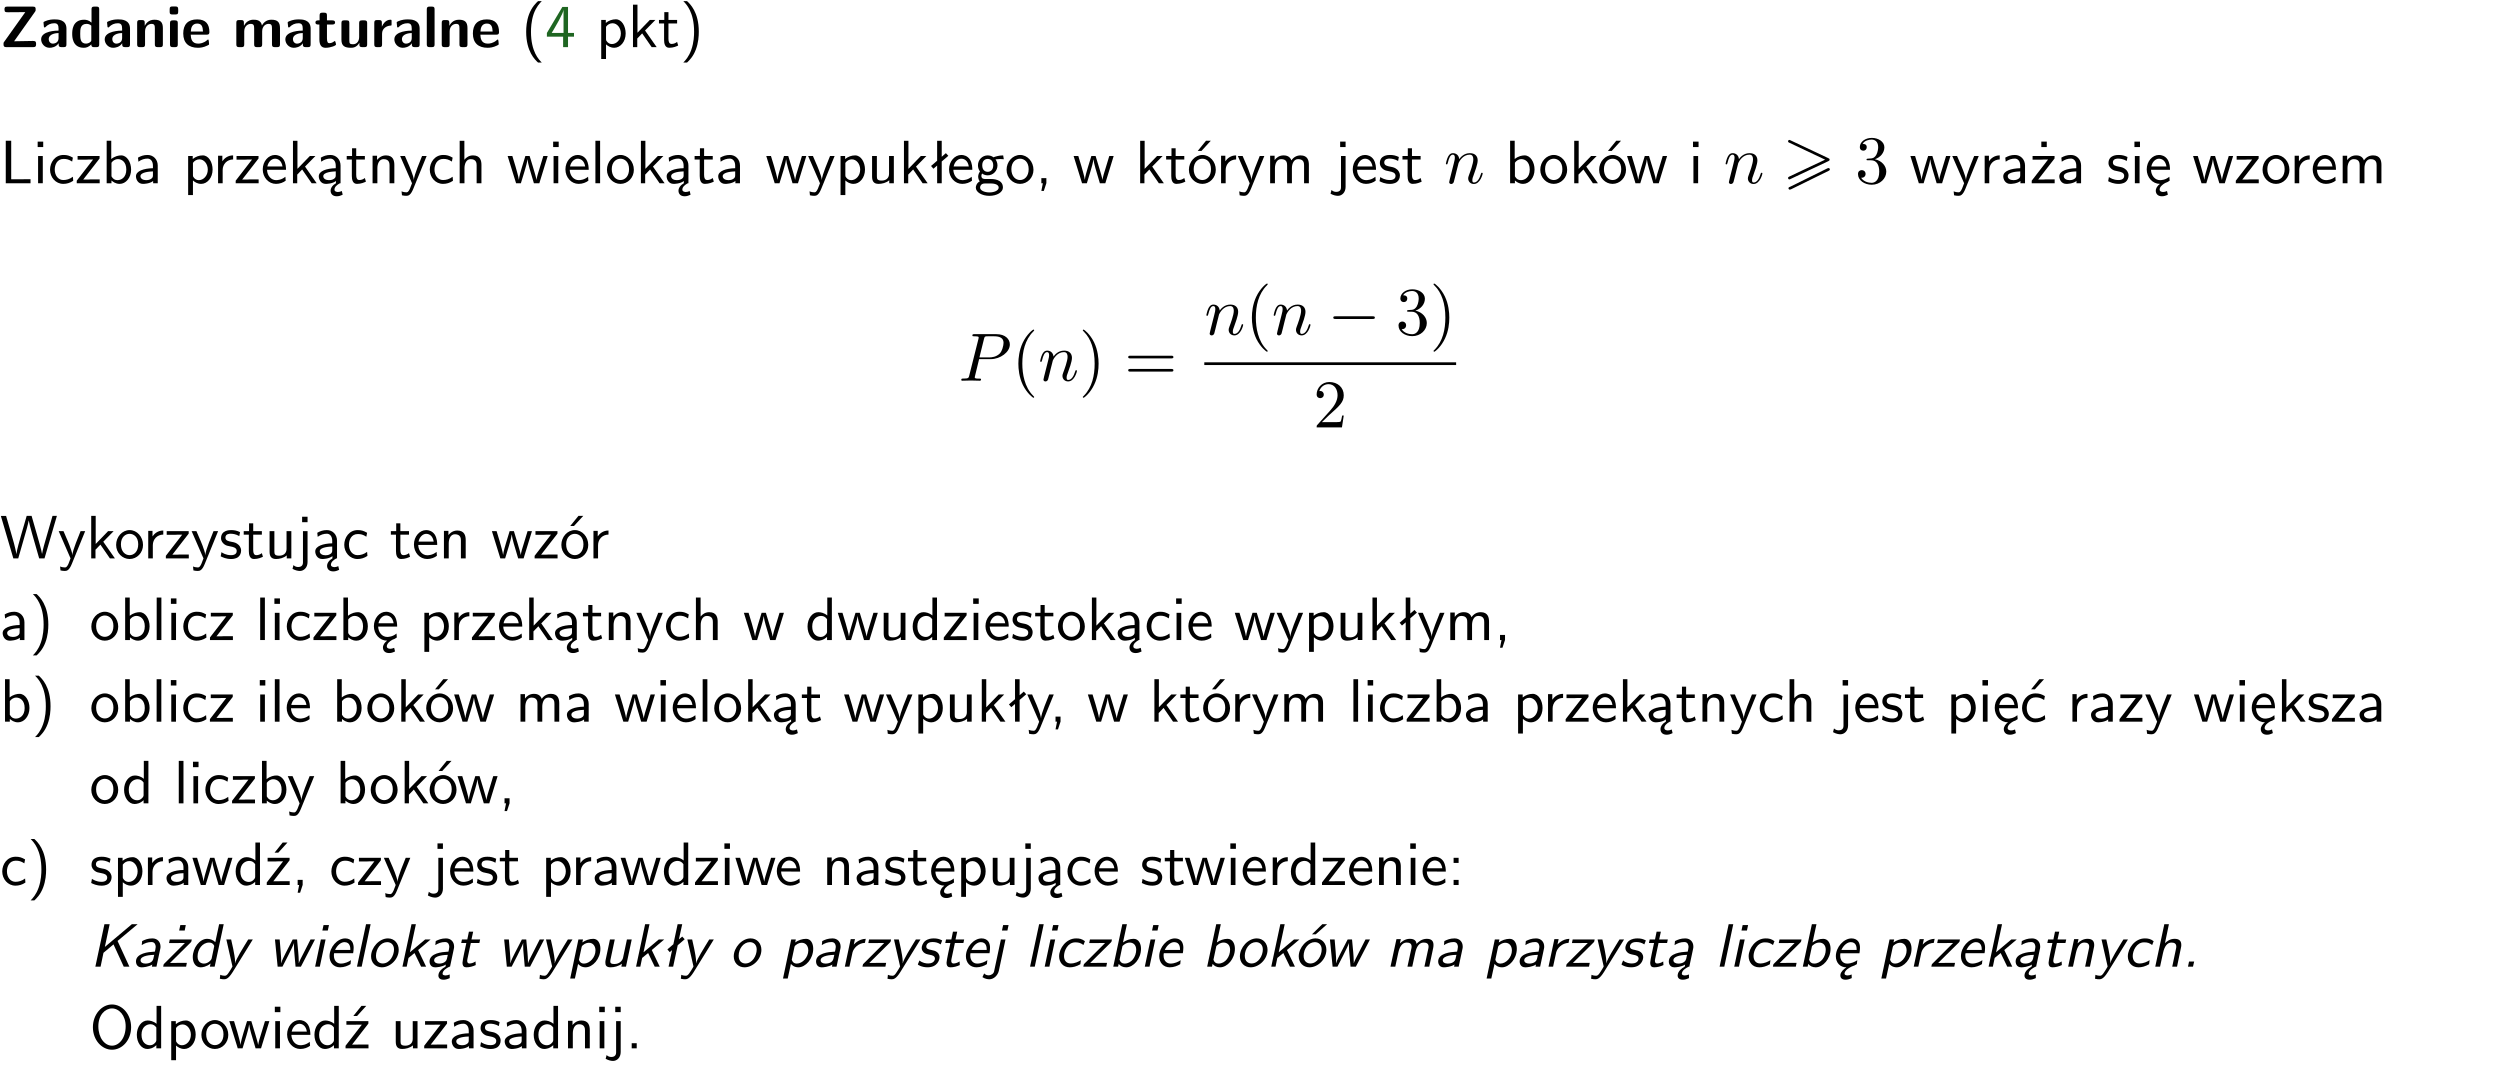 <?xml version="1.0" encoding="UTF-8"?>
<svg width="366pt" height="156pt" version="1.2" viewBox="0 0 366 156" xmlns="http://www.w3.org/2000/svg" xmlns:xlink="http://www.w3.org/1999/xlink">
 <defs>
  <symbol id="glyph0-1" overflow="visible">
   <path d="m5.141-5.203c0.078-0.109 0.078-0.125 0.078-0.312 0-0.234 0-0.422-0.406-0.422h-3.75c-0.359 0-0.406 0.141-0.406 0.422 0 0.406 0.172 0.406 0.516 0.406 0.75 0 1.484-0.016 2.234-0.016h0.297l-3.094 4.344c-0.094 0.109-0.094 0.125-0.094 0.297v0.078c0 0.297 0.094 0.406 0.422 0.406h3.922c0.328 0 0.422-0.109 0.422-0.406v-0.078c0-0.422-0.203-0.422-0.5-0.422-0.75 0-1.938 0.031-2.719 0.047z"/>
  </symbol>
  <symbol id="glyph0-2" overflow="visible">
   <path d="m3.969-2.703c0-1.359-1.297-1.359-1.719-1.359-0.406 0-0.844 0.031-1.406 0.266-0.188 0.078-0.234 0.109-0.234 0.203 0 0.062 0.062 0.547 0.062 0.625 0.016 0.047 0.062 0.094 0.109 0.094s0.078-0.031 0.094-0.047c0.375-0.391 0.797-0.578 1.328-0.578 0.469 0 0.609 0.281 0.609 0.781v0.297c-0.297 0-2.547 0.031-2.547 1.281 0 0.594 0.484 1.234 1.234 1.234 0.297 0 0.938-0.078 1.328-0.672v0.172c0 0.266 0.062 0.406 0.422 0.406h0.312c0.328 0 0.406-0.109 0.406-0.406zm-1.156 1.391c0 0.797-0.812 0.797-0.844 0.797-0.359 0-0.594-0.312-0.594-0.641 0-0.844 1.188-0.906 1.438-0.906z"/>
  </symbol>
  <symbol id="glyph0-3" overflow="visible">
   <path d="m4.266-5.531c0-0.281-0.047-0.406-0.406-0.406h-0.312c-0.328 0-0.406 0.109-0.406 0.406v1.938c-0.391-0.359-0.812-0.422-1.078-0.422-1.75 0-1.75 1.641-1.75 2.062 0 0.391 0 2.047 1.703 2.047 0.359 0 0.719-0.109 1.094-0.5 0 0.328 0.125 0.406 0.406 0.406h0.344c0.328 0 0.406-0.109 0.406-0.406zm-1.156 4.453c0 0.156 0 0.234-0.25 0.406-0.219 0.125-0.406 0.156-0.516 0.156-0.859 0-0.859-0.797-0.859-1.438s0-1.453 0.953-1.453c0.25 0 0.484 0.094 0.672 0.266z"/>
  </symbol>
  <symbol id="glyph0-4" overflow="visible">
   <path d="m4.281-2.781c0-0.891-0.375-1.234-1.25-1.234-0.906 0-1.281 0.656-1.391 0.875h-0.016v-0.422c0-0.281-0.062-0.406-0.406-0.406h-0.297c-0.312 0-0.406 0.094-0.406 0.406v3.156c0 0.297 0.094 0.406 0.406 0.406h0.344c0.328 0 0.406-0.109 0.406-0.406v-1.891c0-0.75 0.5-1.109 0.953-1.109 0.406 0 0.484 0.203 0.484 0.641v2.359c0 0.266 0.062 0.406 0.422 0.406h0.344c0.328 0 0.406-0.109 0.406-0.406z"/>
  </symbol>
  <symbol id="glyph0-5" overflow="visible">
   <path d="m0.875-5.953c-0.281 0-0.406 0.047-0.406 0.391v0.406c0 0.266 0.078 0.375 0.391 0.375h0.453c0.406 0 0.406-0.172 0.406-0.578s0-0.594-0.406-0.594zm0.781 2.438c0-0.266-0.062-0.406-0.406-0.406h-0.312c-0.312 0-0.422 0.094-0.422 0.406v3.109c0 0.297 0.094 0.406 0.422 0.406h0.312c0.328 0 0.406-0.109 0.406-0.406z"/>
  </symbol>
  <symbol id="glyph0-6" overflow="visible">
   <path d="m3.688-1.828c0.203 0 0.406-0.016 0.406-0.391 0-1.109-0.5-1.844-1.781-1.844-1.375 0-2.047 0.766-2.047 2.062 0 1.406 0.812 2.094 2.156 2.094 0.328 0 0.812-0.047 1.375-0.328 0.188-0.094 0.25-0.109 0.25-0.219 0-0.062-0.016-0.312-0.031-0.375-0.031-0.266-0.047-0.281-0.125-0.281-0.031 0-0.047 0-0.141 0.094-0.5 0.438-1.016 0.5-1.297 0.5-0.969 0-1.062-0.766-1.094-1.312zm-2.312-0.453c0.016-0.531 0.188-1.172 0.938-1.172 0.688 0 0.812 0.5 0.844 1.172z"/>
  </symbol>
  <symbol id="glyph0-7" overflow="visible">
   <path d="m6.906-2.781c0-0.891-0.375-1.234-1.25-1.234-0.609 0-1.078 0.281-1.391 0.844-0.141-0.812-0.859-0.844-1.219-0.844-0.172 0-0.531 0-0.922 0.281-0.266 0.203-0.422 0.469-0.484 0.594h-0.016v-0.422c0-0.281-0.062-0.406-0.406-0.406h-0.297c-0.312 0-0.406 0.094-0.406 0.406v3.156c0 0.297 0.094 0.406 0.406 0.406h0.344c0.328 0 0.406-0.109 0.406-0.406v-1.891c0-0.781 0.531-1.109 0.953-1.109 0.406 0 0.5 0.188 0.5 0.641v2.359c0 0.297 0.094 0.406 0.406 0.406h0.344c0.328 0 0.422-0.109 0.422-0.406v-1.891c0-0.781 0.516-1.109 0.938-1.109 0.406 0 0.5 0.188 0.5 0.641v2.359c0 0.297 0.094 0.406 0.406 0.406h0.344c0.328 0 0.422-0.109 0.422-0.406z"/>
  </symbol>
  <symbol id="glyph0-8" overflow="visible">
   <path d="m1.859-3.312h0.766c0.109 0 0.422 0 0.422-0.297 0-0.312-0.312-0.312-0.422-0.312h-0.766v-0.703c0-0.281-0.047-0.422-0.406-0.422h-0.266c-0.312 0-0.406 0.094-0.406 0.422v0.703h-0.203c-0.094 0-0.406 0-0.406 0.312 0 0.297 0.312 0.297 0.406 0.297h0.172v2.172c0 0.859 0.312 1.234 0.906 1.234 0.078 0 0.453 0 0.891-0.141 0.156-0.031 0.641-0.188 0.641-0.359 0-0.016-0.016-0.078-0.062-0.266-0.047-0.172-0.062-0.219-0.141-0.219-0.031 0-0.047 0.016-0.094 0.062-0.094 0.062-0.328 0.25-0.688 0.25-0.203 0-0.344-0.141-0.344-0.703z"/>
  </symbol>
  <symbol id="glyph0-9" overflow="visible">
   <path d="m4.281-3.516c0-0.266-0.062-0.406-0.406-0.406h-0.344c-0.328 0-0.422 0.109-0.422 0.406v2.031c0 0.562-0.297 1.062-0.906 1.062-0.469 0-0.531-0.125-0.531-0.578v-2.516c0-0.266-0.047-0.406-0.406-0.406h-0.344c-0.312 0-0.406 0.094-0.406 0.406v2.438c0 0.922 0.5 1.172 1.391 1.172 0.219 0 0.828 0 1.234-0.734v0.234c0 0.266 0.062 0.406 0.406 0.406h0.328c0.328 0 0.406-0.109 0.406-0.406z"/>
  </symbol>
  <symbol id="glyph0-10" overflow="visible">
   <path d="m1.656-1.969c0-0.812 0.688-1.141 1.219-1.188 0.156 0 0.172 0 0.172-0.219v-0.406c0-0.172 0-0.234-0.156-0.234-0.234 0-0.859 0.078-1.266 1.016v-0.562c0-0.281-0.062-0.406-0.422-0.406h-0.266c-0.312 0-0.422 0.094-0.422 0.406v3.156c0 0.297 0.094 0.406 0.422 0.406h0.312c0.328 0 0.406-0.109 0.406-0.406z"/>
  </symbol>
  <symbol id="glyph0-11" overflow="visible">
   <path d="m1.656-5.531c0-0.281-0.062-0.406-0.406-0.406h-0.312c-0.312 0-0.422 0.094-0.422 0.406v5.125c0 0.297 0.094 0.406 0.422 0.406h0.312c0.328 0 0.406-0.109 0.406-0.406z"/>
  </symbol>
  <symbol id="glyph1-1" overflow="visible">
   <path d="m2.438-6.734c-0.297 0.281-0.891 0.828-1.312 1.922-0.359 0.969-0.422 1.922-0.422 2.562 0 2.906 1.297 4.094 1.734 4.5h0.547c-0.438-0.438-1.578-1.594-1.578-4.5 0-0.5 0.031-1.547 0.391-2.609 0.375-1.031 0.891-1.578 1.188-1.875z"/>
  </symbol>
  <symbol id="glyph1-2" overflow="visible">
   <path d="m3.344-1.531h0.875v-0.547h-0.875v-3.812h-0.828l-2.266 3.812v0.547h2.375v1.531h0.719zm-2.391-0.547c0.469-0.781 1.734-2.906 1.734-3.406v3.406z"/>
  </symbol>
  <symbol id="glyph1-3" overflow="visible">
   <path d="m1.438-0.406c0.281 0.25 0.672 0.5 1.203 0.5 0.875 0 1.672-0.875 1.672-2.094 0-1.078-0.578-2.078-1.438-2.078-0.531 0-1.047 0.188-1.469 0.531v-0.438h-0.672v5.719h0.703zm0-2.578c0.219-0.312 0.562-0.516 0.953-0.516 0.672 0 1.219 0.672 1.219 1.5 0 0.922-0.641 1.547-1.312 1.547-0.344 0-0.594-0.172-0.766-0.422-0.094-0.125-0.094-0.141-0.094-0.312z"/>
  </symbol>
  <symbol id="glyph1-4" overflow="visible">
   <path d="m2.516-2.438 1.516-1.547h-0.812l-1.812 1.875v-4.109h-0.656v6.219h0.625v-1.266l0.719-0.75 1.391 2.016h0.734z"/>
  </symbol>
  <symbol id="glyph1-5" overflow="visible">
   <path d="m1.562-3.469h1.266v-0.516h-1.266v-1.141h-0.609v1.141h-0.781v0.516h0.75v2.406c0 0.531 0.125 1.156 0.75 1.156s1.078-0.219 1.312-0.328l-0.156-0.531c-0.234 0.188-0.516 0.297-0.797 0.297-0.344 0-0.469-0.281-0.469-0.75z"/>
  </symbol>
  <symbol id="glyph1-6" overflow="visible">
   <path d="m1.047 2.25c0.297-0.281 0.891-0.828 1.297-1.922 0.359-0.969 0.422-1.922 0.422-2.578 0-2.891-1.281-4.078-1.719-4.484h-0.547c0.438 0.438 1.578 1.594 1.578 4.484 0 0.516-0.031 1.562-0.406 2.625-0.359 1.031-0.875 1.578-1.172 1.875z"/>
  </symbol>
  <symbol id="glyph1-7" overflow="visible">
   <path d="m1.641-6.219h-0.797v6.219h3.625v-0.594c-0.797 0.016-1.594 0.016-2.391 0.016h-0.438z"/>
  </symbol>
  <symbol id="glyph1-8" overflow="visible">
   <path d="m1.469-6.094h-0.812v0.797h0.812zm-0.062 2.109h-0.688v3.984h0.688z"/>
  </symbol>
  <symbol id="glyph1-9" overflow="visible">
   <path d="m3.672-3.75c-0.531-0.297-0.828-0.391-1.375-0.391-1.25 0-1.969 1.094-1.969 2.156 0 1.109 0.812 2.078 1.938 2.078 0.484 0 0.969-0.125 1.453-0.453l-0.047-0.594c-0.469 0.359-0.953 0.484-1.406 0.484-0.734 0-1.25-0.656-1.25-1.531 0-0.703 0.344-1.562 1.297-1.562 0.453 0 0.766 0.078 1.25 0.391z"/>
  </symbol>
  <symbol id="glyph1-10" overflow="visible">
   <path d="m3.594-3.625v-0.359h-3.219v0.531h1.25c0.109 0 0.219-0.016 0.328-0.016h0.688l-2.391 3.094v0.375h3.359v-0.562h-1.328c-0.109 0-0.203 0.016-0.312 0.016h-0.766z"/>
  </symbol>
  <symbol id="glyph1-11" overflow="visible">
   <path d="m1.406-6.219h-0.672v6.219h0.703v-0.406c0.219 0.188 0.594 0.5 1.203 0.5 0.891 0 1.672-0.891 1.672-2.094 0-1.109-0.625-2.078-1.453-2.078-0.359 0-0.906 0.094-1.453 0.531zm0.031 3.219c0.141-0.219 0.469-0.531 0.953-0.531 0.531 0 1.219 0.391 1.219 1.531 0 1.172-0.75 1.547-1.297 1.547-0.359 0-0.656-0.156-0.875-0.562z"/>
  </symbol>
  <symbol id="glyph1-12" overflow="visible">
   <path d="m3.578-2.594c0-0.906-0.656-1.547-1.484-1.547-0.578 0-0.984 0.156-1.406 0.391l0.062 0.594c0.453-0.328 0.906-0.453 1.344-0.453 0.422 0 0.781 0.359 0.781 1.031v0.375c-1.344 0.031-2.484 0.406-2.484 1.188 0 0.391 0.25 1.109 1.031 1.109 0.125 0 0.969-0.016 1.484-0.422v0.328h0.672zm-0.703 1.406c0 0.172 0 0.391-0.297 0.562-0.266 0.172-0.609 0.172-0.703 0.172-0.438 0-0.828-0.203-0.828-0.578 0-0.625 1.453-0.688 1.828-0.703z"/>
  </symbol>
  <symbol id="glyph1-13" overflow="visible">
   <path d="m1.406-1.922c0-0.891 0.641-1.547 1.531-1.562v-0.594c-0.797 0-1.297 0.453-1.578 0.859v-0.812h-0.625v4.031h0.672z"/>
  </symbol>
  <symbol id="glyph1-14" overflow="visible">
   <path d="m3.719-1.969c0-0.297-0.016-0.969-0.359-1.516-0.375-0.547-0.922-0.656-1.25-0.656-0.984 0-1.797 0.953-1.797 2.109 0 1.188 0.859 2.125 1.938 2.125 0.562 0 1.078-0.203 1.422-0.469l-0.047-0.578c-0.562 0.469-1.156 0.5-1.359 0.5-0.719 0-1.297-0.625-1.328-1.516zm-2.734-0.484c0.141-0.688 0.625-1.141 1.125-1.141 0.469 0 0.969 0.312 1.094 1.141z"/>
  </symbol>
  <symbol id="glyph1-15" overflow="visible">
   <path d="m2.875-1.188c0 0.172 0 0.391-0.297 0.562-0.266 0.172-0.609 0.172-0.703 0.172-0.438 0-0.828-0.203-0.828-0.578 0-0.625 1.453-0.688 1.828-0.703zm-0.188 2.125c0-0.406 0.375-0.703 0.797-0.938h0.094v-2.594c0-0.906-0.656-1.547-1.484-1.547-0.578 0-0.984 0.156-1.406 0.391l0.062 0.594c0.453-0.328 0.906-0.453 1.344-0.453 0.422 0 0.781 0.359 0.781 1.031v0.375c-1.344 0.031-2.484 0.406-2.484 1.188 0 0.391 0.25 1.109 1.031 1.109 0.125 0 0.969-0.016 1.484-0.422v0.328c-0.453 0.25-0.812 0.688-0.781 1.141 0.016 0.391 0.281 0.766 0.891 0.766 0.297 0 0.516-0.062 0.875-0.234l-0.125-0.531c-0.203 0.094-0.406 0.141-0.594 0.141-0.25-0.031-0.469-0.078-0.484-0.344z"/>
  </symbol>
  <symbol id="glyph1-16" overflow="visible">
   <path d="m3.906-2.672c0-0.594-0.141-1.406-1.234-1.406-0.812 0-1.25 0.609-1.297 0.672v-0.625h-0.656v4.031h0.703v-2.203c0-0.594 0.234-1.328 0.906-1.328 0.859 0 0.875 0.641 0.875 0.922v2.609h0.703z"/>
  </symbol>
  <symbol id="glyph1-17" overflow="visible">
   <path d="m4-3.984h-0.672c-1.172 2.859-1.188 3.266-1.188 3.469h-0.016c-0.047-0.594-0.766-2.266-0.812-2.344l-0.484-1.125h-0.703l1.734 3.984c-0.094 0.281-0.281 0.719-0.312 0.812-0.234 0.516-0.391 0.516-0.516 0.516-0.141 0-0.438-0.031-0.703-0.141l0.062 0.578c0.188 0.047 0.438 0.078 0.641 0.078 0.312 0 0.641-0.109 1.016-1.031z"/>
  </symbol>
  <symbol id="glyph1-18" overflow="visible">
   <path d="m3.906-2.672c0-0.594-0.141-1.406-1.234-1.406-0.562 0-0.984 0.281-1.266 0.641v-2.781h-0.688v6.219h0.703v-2.203c0-0.594 0.234-1.328 0.906-1.328 0.859 0 0.875 0.641 0.875 0.922v2.609h0.703z"/>
  </symbol>
  <symbol id="glyph1-19" overflow="visible">
   <path d="m5.984-3.984h-0.641l-0.578 1.906c-0.109 0.312-0.375 1.203-0.422 1.594-0.031-0.281-0.266-1.078-0.422-1.594l-0.578-1.906h-0.625l-0.516 1.688c-0.094 0.312-0.406 1.344-0.438 1.797-0.047-0.422-0.344-1.438-0.484-1.938l-0.469-1.547h-0.688l1.234 3.984h0.703c0.047-0.141 0.359-1.141 0.562-1.844 0.125-0.422 0.375-1.297 0.391-1.641h0.016c0.016 0.25 0.172 0.875 0.281 1.266l0.656 2.219h0.797z"/>
  </symbol>
  <symbol id="glyph1-20" overflow="visible">
   <path d="m1.406-6.219h-0.688v6.219h0.688z"/>
  </symbol>
  <symbol id="glyph1-21" overflow="visible">
   <path d="m4.203-1.969c0-1.203-0.891-2.172-1.953-2.172-1.109 0-1.984 1-1.984 2.172s0.922 2.062 1.969 2.062c1.078 0 1.969-0.906 1.969-2.062zm-1.969 1.5c-0.625 0-1.266-0.516-1.266-1.594s0.688-1.531 1.266-1.531c0.625 0 1.266 0.469 1.266 1.531s-0.609 1.594-1.266 1.594z"/>
  </symbol>
  <symbol id="glyph1-22" overflow="visible">
   <path d="m3.906-3.984h-0.703v2.609c0 0.672-0.5 0.984-1.078 0.984-0.641 0-0.703-0.234-0.703-0.625v-2.969h-0.703v3c0 0.656 0.219 1.078 0.953 1.078 0.484 0 1.125-0.141 1.562-0.531v0.438h0.672z"/>
  </symbol>
  <symbol id="glyph1-23" overflow="visible">
   <path d="m2.516-4.406-0.609 0.531v-2.344h-0.672v2.922l-0.891 0.766 0.344 0.406 0.547-0.469v2.594h0.672v-3.188l0.969-0.828z"/>
  </symbol>
  <symbol id="glyph1-24" overflow="visible">
   <path d="m3.156-3.5c0.203 0 0.453-0.047 0.672-0.047 0.156 0 0.5 0.031 0.516 0.031l-0.094-0.562c-0.625 0-1.141 0.172-1.422 0.281-0.188-0.156-0.484-0.281-0.844-0.281-0.781 0-1.422 0.641-1.422 1.453 0 0.344 0.109 0.656 0.297 0.891-0.266 0.375-0.266 0.719-0.266 0.766 0 0.234 0.078 0.5 0.234 0.688-0.469 0.266-0.578 0.688-0.578 0.922 0 0.672 0.891 1.203 1.984 1.203 1.109 0 1.984-0.531 1.984-1.219 0-1.25-1.5-1.25-1.844-1.25h-0.781c-0.125 0-0.531 0-0.531-0.469 0-0.094 0.047-0.25 0.109-0.328 0.188 0.141 0.484 0.266 0.812 0.266 0.812 0 1.438-0.672 1.438-1.469 0-0.422-0.203-0.75-0.297-0.891zm-1.172 1.828c-0.328 0-0.797-0.203-0.797-0.953 0-0.734 0.469-0.938 0.797-0.938 0.391 0 0.812 0.25 0.812 0.938 0 0.703-0.422 0.953-0.812 0.953zm0.406 1.703c0.188 0 1.203 0 1.203 0.609 0 0.406-0.609 0.703-1.344 0.703s-1.375-0.281-1.375-0.703c0-0.031 0-0.609 0.703-0.609z"/>
  </symbol>
  <symbol id="glyph1-25" overflow="visible">
   <path d="m1.609-0.016v-0.734h-0.734v0.75h0.219l-0.219 1.125h0.359z"/>
  </symbol>
  <symbol id="glyph1-26" overflow="visible">
   <path d="m4.203-1.969c0-1.203-0.891-2.172-1.953-2.172-1.109 0-1.984 1-1.984 2.172s0.922 2.062 1.969 2.062c1.078 0 1.969-0.906 1.969-2.062zm-1.969 1.5c-0.625 0-1.266-0.516-1.266-1.594s0.688-1.531 1.266-1.531c0.625 0 1.266 0.469 1.266 1.531s-0.609 1.594-1.266 1.594zm1.234-5.75h-0.703l-1.203 1.484h0.547z"/>
  </symbol>
  <symbol id="glyph1-27" overflow="visible">
   <path d="m6.391-2.672c0-0.609-0.141-1.406-1.219-1.406-0.547 0-1.016 0.25-1.344 0.734-0.234-0.688-0.859-0.734-1.141-0.734-0.656 0-1.078 0.359-1.312 0.688v-0.641h-0.656v4.031h0.703v-2.203c0-0.609 0.25-1.328 0.906-1.328 0.844 0 0.875 0.578 0.875 0.922v2.609h0.703v-2.203c0-0.609 0.25-1.328 0.906-1.328 0.844 0 0.875 0.578 0.875 0.922v2.609h0.703z"/>
  </symbol>
  <symbol id="glyph1-28" overflow="visible">
   <path d="m1.656-6.094h-0.797v0.797h0.797zm-2.203 7.625c0.438 0.25 0.844 0.312 1.078 0.312 0.562 0 1.125-0.469 1.125-1.312v-4.516h-0.672v4.594c0 0.578-0.453 0.656-0.703 0.656-0.266 0-0.5-0.094-0.688-0.281z"/>
  </symbol>
  <symbol id="glyph1-29" overflow="visible">
   <path d="m3.078-3.844c-0.469-0.219-0.828-0.297-1.297-0.297-0.219 0-1.484 0-1.484 1.188 0 0.438 0.266 0.719 0.484 0.891 0.281 0.203 0.469 0.234 0.969 0.328 0.328 0.062 0.844 0.172 0.844 0.656 0 0.609-0.703 0.609-0.844 0.609-0.734 0-1.234-0.328-1.391-0.438l-0.109 0.609c0.281 0.141 0.781 0.391 1.516 0.391 0.156 0 0.641 0 1.031-0.281 0.281-0.219 0.438-0.578 0.438-0.953 0-0.5-0.344-0.812-0.359-0.828-0.344-0.312-0.594-0.375-1.031-0.453-0.5-0.094-0.906-0.188-0.906-0.625 0-0.562 0.641-0.562 0.75-0.562 0.297 0 0.766 0.047 1.281 0.344z"/>
  </symbol>
  <symbol id="glyph1-30" overflow="visible">
   <path d="m3.594-3.625v-0.359h-3.219v0.531h1.25c0.109 0 0.219-0.016 0.328-0.016h0.688l-2.391 3.094v0.375h3.359v-0.562h-1.328c-0.109 0-0.203 0.016-0.312 0.016h-0.766zm-1.141-2.469h-0.797v0.797h0.797z"/>
  </symbol>
  <symbol id="glyph1-31" overflow="visible">
   <path d="m0.984-2.453c0.141-0.688 0.625-1.141 1.125-1.141 0.469 0 0.969 0.312 1.094 1.141zm1.219 3.391c0-0.406 0.391-0.734 0.797-0.969 0.266-0.078 0.484-0.203 0.672-0.344l-0.047-0.578c-0.562 0.469-1.156 0.5-1.359 0.5-0.719 0-1.297-0.625-1.328-1.516h2.781c0-0.297-0.016-0.969-0.359-1.516-0.375-0.547-0.922-0.656-1.25-0.656-0.984 0-1.797 0.953-1.797 2.109 0 1.188 0.859 2.125 1.938 2.125-0.359 0.25-0.641 0.656-0.609 1.047 0.016 0.391 0.281 0.766 0.891 0.766 0.297 0 0.516-0.062 0.875-0.234l-0.125-0.531c-0.203 0.094-0.406 0.141-0.594 0.141-0.25-0.031-0.469-0.078-0.484-0.344z"/>
  </symbol>
  <symbol id="glyph1-32" overflow="visible">
   <path d="m8.328-6.219h-0.641l-0.812 2.812c-0.234 0.797-0.672 2.297-0.719 2.766 0-0.016-0.062-0.484-0.656-2.531l-0.875-3.047h-0.719l-0.812 2.797c-0.203 0.688-0.641 2.25-0.688 2.766h-0.016c-0.031-0.359-0.281-1.25-0.344-1.547-0.125-0.422-0.172-0.609-0.422-1.484l-0.734-2.531h-0.766l1.828 6.219h0.719l0.891-3.109c0.203-0.656 0.578-2 0.641-2.453 0.047 0.266 0.25 1.109 0.5 1.969l1.031 3.594h0.781z"/>
  </symbol>
  <symbol id="glyph1-33" overflow="visible">
   <path d="m3.891-6.219h-0.672v2.625c-0.469-0.391-0.969-0.484-1.312-0.484-0.891 0-1.578 0.938-1.578 2.094 0 1.172 0.688 2.078 1.531 2.078 0.297 0 0.828-0.078 1.328-0.562v0.469h0.703zm-0.703 4.969c0 0.125 0 0.297-0.297 0.547-0.203 0.188-0.422 0.25-0.656 0.25-0.562 0-1.219-0.422-1.219-1.531 0-1.188 0.781-1.547 1.312-1.547 0.391 0 0.672 0.203 0.859 0.484z"/>
  </symbol>
  <symbol id="glyph1-34" overflow="visible">
   <path d="m3.672-3.75c-0.531-0.297-0.828-0.391-1.375-0.391-1.25 0-1.969 1.094-1.969 2.156 0 1.109 0.812 2.078 1.938 2.078 0.484 0 0.969-0.125 1.453-0.453l-0.047-0.594c-0.469 0.359-0.953 0.484-1.406 0.484-0.734 0-1.25-0.656-1.25-1.531 0-0.703 0.344-1.562 1.297-1.562 0.453 0 0.766 0.078 1.25 0.391zm-0.125-2.469h-0.688l-1.203 1.484h0.547z"/>
  </symbol>
  <symbol id="glyph1-35" overflow="visible">
   <path d="m3.594-3.625v-0.359h-3.219v0.531h1.25c0.109 0 0.219-0.016 0.328-0.016h0.688l-2.391 3.094v0.375h3.359v-0.562h-1.328c-0.109 0-0.203 0.016-0.312 0.016h-0.766zm-0.312-2.594h-0.703l-1.188 1.484h0.547z"/>
  </symbol>
  <symbol id="glyph1-36" overflow="visible">
   <path d="m1.609-3.984h-0.734v0.75h0.734zm-0.734 3.234v0.75h0.734v-0.75z"/>
  </symbol>
  <symbol id="glyph1-37" overflow="visible">
   <path d="m6.094-3.094c0-1.891-1.297-3.328-2.797-3.328-1.516 0-2.797 1.469-2.797 3.328 0 1.906 1.328 3.297 2.797 3.297 1.5 0 2.797-1.406 2.797-3.297zm-2.797 2.703c-1.047 0-2-1.109-2-2.844 0-1.641 0.984-2.609 2-2.609 1.031 0 2 1.016 2 2.609 0 1.75-0.969 2.844-2 2.844z"/>
  </symbol>
  <symbol id="glyph1-38" overflow="visible">
   <path d="m1.609-0.75h-0.734v0.75h0.734z"/>
  </symbol>
  <symbol id="glyph2-1" overflow="visible">
   <path d="m0.875-0.594c-0.031 0.156-0.094 0.391-0.094 0.438 0 0.172 0.141 0.266 0.297 0.266 0.125 0 0.297-0.078 0.375-0.281 0-0.016 0.125-0.484 0.188-0.734 0.062-0.297 0.141-0.594 0.219-0.891 0.047-0.234 0.109-0.453 0.172-0.672 0.031-0.172 0.109-0.469 0.125-0.5 0.141-0.312 0.672-1.219 1.625-1.219 0.453 0 0.531 0.375 0.531 0.703 0 0.609-0.484 1.891-0.641 2.312-0.094 0.234-0.109 0.359-0.109 0.469 0 0.469 0.359 0.812 0.828 0.812 0.938 0 1.297-1.453 1.297-1.531 0-0.109-0.078-0.109-0.109-0.109-0.109 0-0.109 0.031-0.156 0.188-0.203 0.672-0.531 1.234-1.016 1.234-0.172 0-0.234-0.094-0.234-0.328 0-0.25 0.078-0.484 0.172-0.703 0.188-0.531 0.609-1.625 0.609-2.203 0-0.656-0.422-1.062-1.141-1.062-0.906 0-1.391 0.641-1.562 0.875-0.047-0.562-0.453-0.875-0.922-0.875-0.453 0-0.641 0.391-0.734 0.562-0.172 0.344-0.297 0.938-0.297 0.969 0 0.109 0.094 0.109 0.109 0.109 0.109 0 0.109-0.016 0.172-0.234 0.172-0.703 0.375-1.188 0.734-1.188 0.188 0 0.297 0.125 0.297 0.453 0 0.219-0.031 0.328-0.156 0.844z"/>
  </symbol>
  <symbol id="glyph2-2" overflow="visible">
   <path d="m3.016-3.156h1.703c1.406 0 2.797-1.031 2.797-2.141 0-0.781-0.656-1.516-1.969-1.516h-3.219c-0.188 0-0.297 0-0.297 0.188 0 0.125 0.078 0.125 0.281 0.125 0.125 0 0.312 0.016 0.422 0.016 0.172 0.031 0.219 0.047 0.219 0.172 0 0.031 0 0.062-0.031 0.188l-1.344 5.344c-0.094 0.391-0.109 0.469-0.906 0.469-0.156 0-0.266 0-0.266 0.188 0 0.125 0.109 0.125 0.141 0.125 0.281 0 0.984-0.031 1.266-0.031 0.219 0 0.438 0.016 0.641 0.016 0.219 0 0.438 0.016 0.641 0.016 0.078 0 0.203 0 0.203-0.203 0-0.109-0.094-0.109-0.281-0.109-0.359 0-0.641 0-0.641-0.172 0-0.062 0.016-0.109 0.031-0.172zm0.719-2.969c0.094-0.344 0.109-0.375 0.547-0.375h0.953c0.828 0 1.359 0.266 1.359 0.953 0 0.391-0.203 1.25-0.594 1.609-0.5 0.453-1.094 0.531-1.531 0.531h-1.406z"/>
  </symbol>
  <symbol id="glyph3-1" overflow="visible">
   <path d="m6.781-3.453c0-0.125-0.078-0.172-0.188-0.219l-5.531-2.609c-0.109-0.062-0.141-0.062-0.172-0.062-0.109 0-0.188 0.094-0.188 0.203 0 0.125 0.078 0.172 0.172 0.203l5.25 2.484-5.234 2.469c-0.125 0.062-0.188 0.094-0.188 0.219 0 0.109 0.078 0.203 0.188 0.203 0.047 0 0.062 0 0.172-0.062l5.531-2.609c0.094-0.047 0.188-0.094 0.188-0.219zm0.016 1.344c-0.078-0.188-0.25-0.109-0.391-0.047l-5.406 2.672c-0.141 0.047-0.312 0.125-0.219 0.312 0.078 0.172 0.25 0.094 0.375 0.047l5.438-2.672c0.125-0.062 0.297-0.141 0.203-0.312z"/>
  </symbol>
  <symbol id="glyph3-2" overflow="visible">
   <path d="m6.594-2.297c0.141 0 0.328 0 0.328-0.203 0-0.188-0.188-0.188-0.328-0.188h-5.438c-0.141 0-0.328 0-0.328 0.188 0 0.203 0.188 0.203 0.328 0.203z"/>
  </symbol>
  <symbol id="glyph4-1" overflow="visible">
   <path d="m2.891-3.516c0.812-0.266 1.391-0.953 1.391-1.75 0-0.812-0.875-1.375-1.828-1.375-1 0-1.766 0.594-1.766 1.359 0 0.328 0.219 0.516 0.516 0.516s0.5-0.219 0.5-0.516c0-0.484-0.469-0.484-0.609-0.484 0.297-0.5 0.953-0.625 1.312-0.625 0.422 0 0.969 0.219 0.969 1.109 0 0.125-0.031 0.703-0.281 1.141-0.297 0.484-0.641 0.516-0.891 0.516-0.078 0.016-0.312 0.031-0.391 0.031-0.078 0.016-0.141 0.031-0.141 0.125 0 0.109 0.062 0.109 0.234 0.109h0.438c0.812 0 1.188 0.672 1.188 1.656 0 1.359-0.688 1.641-1.125 1.641s-1.188-0.172-1.531-0.75c0.344 0.047 0.656-0.172 0.656-0.547 0-0.359-0.266-0.562-0.547-0.562-0.25 0-0.562 0.141-0.562 0.578 0 0.906 0.922 1.562 2.016 1.562 1.219 0 2.125-0.906 2.125-1.922 0-0.812-0.641-1.594-1.672-1.812z"/>
  </symbol>
  <symbol id="glyph4-2" overflow="visible">
   <path d="m3.297 2.391c0-0.031 0-0.047-0.172-0.219-1.234-1.25-1.562-3.141-1.562-4.672 0-1.734 0.375-3.469 1.609-4.703 0.125-0.125 0.125-0.141 0.125-0.172 0-0.078-0.031-0.109-0.094-0.109-0.109 0-1 0.688-1.594 1.953-0.5 1.094-0.625 2.203-0.625 3.031 0 0.781 0.109 1.984 0.656 3.125 0.609 1.219 1.453 1.875 1.562 1.875 0.062 0 0.094-0.031 0.094-0.109z"/>
  </symbol>
  <symbol id="glyph4-3" overflow="visible">
   <path d="m2.875-2.5c0-0.766-0.109-1.969-0.656-3.109-0.594-1.219-1.453-1.875-1.547-1.875-0.062 0-0.109 0.047-0.109 0.109 0 0.031 0 0.047 0.188 0.234 0.984 0.984 1.547 2.562 1.547 4.641 0 1.719-0.359 3.469-1.594 4.719-0.141 0.125-0.141 0.141-0.141 0.172 0 0.062 0.047 0.109 0.109 0.109 0.094 0 1-0.688 1.578-1.953 0.516-1.094 0.625-2.203 0.625-3.047z"/>
  </symbol>
  <symbol id="glyph4-4" overflow="visible">
   <path d="m6.844-3.266c0.156 0 0.344 0 0.344-0.188 0-0.203-0.188-0.203-0.328-0.203h-5.969c-0.141 0-0.328 0-0.328 0.203 0 0.188 0.188 0.188 0.328 0.188zm0.016 1.938c0.141 0 0.328 0 0.328-0.203 0-0.188-0.188-0.188-0.344-0.188h-5.953c-0.141 0-0.328 0-0.328 0.188 0 0.203 0.188 0.203 0.328 0.203z"/>
  </symbol>
  <symbol id="glyph4-5" overflow="visible">
   <path d="m4.469-1.734h-0.234c-0.062 0.297-0.125 0.734-0.234 0.891-0.062 0.078-0.719 0.078-0.938 0.078h-1.797l1.062-1.031c1.547-1.375 2.141-1.906 2.141-2.906 0-1.141-0.891-1.938-2.109-1.938-1.125 0-1.859 0.922-1.859 1.812 0 0.547 0.5 0.547 0.531 0.547 0.172 0 0.516-0.109 0.516-0.531 0-0.25-0.188-0.516-0.531-0.516-0.078 0-0.094 0-0.125 0.016 0.219-0.656 0.766-1.016 1.344-1.016 0.906 0 1.328 0.812 1.328 1.625 0 0.797-0.484 1.578-1.047 2.203l-1.906 2.125c-0.109 0.109-0.109 0.141-0.109 0.375h3.703z"/>
  </symbol>
  <symbol id="glyph5-1" overflow="visible">
   <path d="m4.109-3.766 2.938-2.453h-0.844l-3.953 3.328 0.703-3.328h-0.766l-1.328 6.219h0.766l0.422-2.031 1.469-1.234 1.5 3.266h0.828z"/>
  </symbol>
  <symbol id="glyph5-2" overflow="visible">
   <path d="m4.141-2.641c0.031-0.125 0.031-0.203 0.031-0.312 0-0.656-0.438-1.188-1.188-1.188-0.656 0-1.094 0.188-1.5 0.391-0.016 0.266-0.062 0.562-0.062 0.594 0.406-0.266 0.859-0.453 1.438-0.453 0.562 0 0.609 0.562 0.609 0.719 0 0.141-0.109 0.672-0.125 0.688-0.031 0-0.188 0.016-0.219 0.016-0.656 0.031-2.547 0.203-2.547 1.422 0 0.141 0.047 0.859 0.828 0.859 0.219 0 0.984-0.047 1.562-0.406l-0.062 0.312h0.672zm-1.016 1.469c-0.156 0.719-1.031 0.719-1.156 0.719-0.438 0-0.719-0.188-0.719-0.484 0-0.719 1.578-0.781 2-0.797z"/>
  </symbol>
  <symbol id="glyph5-3" overflow="visible">
   <path d="m4.281-3.547c0.078-0.078 0.078-0.094 0.109-0.188l0.047-0.25h-3.219l-0.109 0.531h1.266c0.094 0 0.203-0.016 0.312-0.016h0.75l-3 3c-0.109 0.094-0.109 0.109-0.125 0.188-0.016 0.047-0.047 0.219-0.062 0.281h3.359l0.109-0.562h-1.328c-0.109 0-0.219 0.016-0.312 0.016h-0.828zm-0.719-2.547h-0.797l-0.172 0.797h0.812z"/>
  </symbol>
  <symbol id="glyph5-4" overflow="visible">
   <path d="m5.219-6.219h-0.672l-0.562 2.625c-0.328-0.344-0.797-0.484-1.203-0.484-1.078 0-2.094 1.328-2.094 2.672 0 0.844 0.422 1.5 1.156 1.5 0.266 0 0.828-0.062 1.453-0.562l-0.109 0.469h0.703zm-1.766 5.016c-0.047 0.234-0.531 0.75-1.125 0.75-0.359 0-0.938-0.188-0.938-1.047 0-1.062 0.719-2.031 1.688-2.031 0.594 0 0.75 0.484 0.75 0.5s0 0.047-0.016 0.109z"/>
  </symbol>
  <symbol id="glyph5-5" overflow="visible">
   <path d="m4.844-3.984h-0.672c-0.234 0.391-0.719 1.156-1.219 2.016-0.281 0.5-0.625 1.141-0.703 1.453h-0.016c0.016-0.062 0.016-0.125 0.016-0.234 0-0.453-0.172-1.359-0.266-1.828l-0.312-1.406h-0.703l0.875 3.859c0 0.016 0.016 0.094 0.016 0.109 0 0.047-0.406 0.688-0.484 0.797-0.25 0.391-0.391 0.547-0.625 0.547-0.156 0-0.438-0.031-0.672-0.141l-0.062 0.578c0.234 0.062 0.484 0.078 0.625 0.078 0.25 0 0.625-0.047 1.25-1.047z"/>
  </symbol>
  <symbol id="glyph5-6" overflow="visible">
   <path d="m6.828-3.984h-0.656l-1.047 2.062c-0.25 0.469-0.562 1.078-0.672 1.422v-0.25c0-0.5-0.047-0.891-0.078-1.375l-0.172-1.859h-0.641l-1.031 2c-0.25 0.5-0.516 1-0.656 1.469h-0.016c0.016-0.062 0.016-0.234 0.016-0.406 0-0.094 0-0.547-0.078-1.359l-0.141-1.703h-0.688l0.391 3.984h0.703c0.047-0.094 0.641-1.219 0.828-1.609 0.391-0.781 0.766-1.531 0.875-1.875 0 0.016-0.016 0.188-0.016 0.375 0 0.422 0.031 0.906 0.078 1.328l0.156 1.781h0.781z"/>
  </symbol>
  <symbol id="glyph5-7" overflow="visible">
   <path d="m2.75-6.094h-0.797l-0.172 0.797h0.797zm-2.031 6.094h0.688l0.844-3.984h-0.688z"/>
  </symbol>
  <symbol id="glyph5-8" overflow="visible">
   <path d="m4.141-1.969c0.031-0.141 0.078-0.5 0.078-0.781 0-0.172 0-0.625-0.281-0.984-0.172-0.219-0.5-0.406-0.953-0.406-1.156 0-2.297 1.297-2.297 2.609 0 0.922 0.594 1.625 1.547 1.625 0.594 0 1.172-0.234 1.531-0.469 0.016-0.109 0.031-0.438 0.062-0.578-0.328 0.234-0.891 0.5-1.484 0.5s-1.016-0.453-1.016-1.172c0-0.125 0-0.219 0.031-0.344zm-2.641-0.484c0.328-0.719 0.891-1.141 1.375-1.141 0.859 0 0.859 0.844 0.859 1.141z"/>
  </symbol>
  <symbol id="glyph5-9" overflow="visible">
   <path d="m2.719-6.219h-0.672l-1.328 6.219h0.688z"/>
  </symbol>
  <symbol id="glyph5-10" overflow="visible">
   <path d="m4.688-2.469c0-0.906-0.609-1.672-1.578-1.672-1.281 0-2.469 1.344-2.469 2.625 0 0.906 0.625 1.609 1.578 1.609 1.219 0 2.469-1.172 2.469-2.562zm-2.344 2c-0.422 0-0.984-0.25-0.984-1.125 0-1.047 0.719-2 1.641-2 0.594 0 1 0.422 1 1.078 0 0.906-0.641 2.047-1.656 2.047z"/>
  </symbol>
  <symbol id="glyph5-11" overflow="visible">
   <path d="m3.047-2.438 1.828-1.547h-0.797l-2.234 1.875 0.875-4.109h-0.641l-1.328 6.219h0.625l0.266-1.281 0.875-0.719 0.969 2h0.734z"/>
  </symbol>
  <symbol id="glyph5-12" overflow="visible">
   <path d="m3.125-1.172c-0.156 0.719-1.031 0.719-1.156 0.719-0.438 0-0.719-0.188-0.719-0.484 0-0.719 1.578-0.781 2-0.797zm0.359 1.172h0.094l0.562-2.641c0.031-0.125 0.031-0.203 0.031-0.312 0-0.656-0.438-1.188-1.188-1.188-0.656 0-1.094 0.188-1.5 0.391-0.016 0.266-0.062 0.562-0.062 0.594 0.406-0.266 0.859-0.453 1.438-0.453 0.562 0 0.609 0.562 0.609 0.719 0 0.141-0.109 0.672-0.125 0.688-0.031 0-0.188 0.016-0.219 0.016-0.656 0.031-2.547 0.203-2.547 1.422 0 0.141 0.047 0.859 0.828 0.859 0.219 0 0.984-0.047 1.562-0.406l-0.062 0.312c-0.5 0.25-0.953 0.688-1.016 1.141-0.078 0.391 0.125 0.766 0.719 0.766 0.297 0 0.531-0.062 0.922-0.234v-0.531c-0.219 0.094-0.453 0.141-0.641 0.141-0.25-0.031-0.453-0.078-0.391-0.344 0.062-0.406 0.516-0.703 0.984-0.938z"/>
  </symbol>
  <symbol id="glyph5-13" overflow="visible">
   <path d="m2.312-3.469h1.25l0.109-0.516h-1.266l0.25-1.141h-0.625l-0.234 1.141h-0.781l-0.109 0.516h0.75c-0.109 0.516-0.562 2.531-0.562 2.875 0 0.516 0.219 0.688 0.562 0.688 0.469 0 0.938-0.125 1.375-0.328l-0.031-0.531c-0.328 0.219-0.641 0.297-0.875 0.297-0.094 0-0.344 0-0.344-0.422 0-0.094 0.016-0.172 0.031-0.219z"/>
  </symbol>
  <symbol id="glyph5-14" overflow="visible">
   <path d="m1.531-0.406c0.125 0.141 0.453 0.5 1.094 0.5 1.047 0 2.172-1.234 2.172-2.719 0-0.766-0.344-1.453-1.047-1.453-0.562 0-1.172 0.219-1.594 0.531l0.094-0.438h-0.672l-1.203 5.719h0.688zm0.516-2.453c0.031-0.141 0.047-0.156 0.156-0.266 0.391-0.344 0.75-0.375 0.922-0.375 0.562 0 0.953 0.453 0.953 1.125 0 1.016-0.859 1.922-1.688 1.922-0.609 0-0.734-0.547-0.734-0.594 0 0 0.031-0.094 0.031-0.125z"/>
  </symbol>
  <symbol id="glyph5-15" overflow="visible">
   <path d="m4.75-3.984h-0.703l-0.562 2.656c-0.078 0.391-0.484 0.938-1.266 0.938-0.453 0-0.609-0.109-0.609-0.359 0-0.031 0-0.094 0.016-0.219l0.641-3.016h-0.703l-0.641 3.031c-0.031 0.125-0.031 0.25-0.031 0.375 0 0.328 0.094 0.672 0.766 0.672 0.516 0 1.172-0.156 1.656-0.531l-0.078 0.438h0.672z"/>
  </symbol>
  <symbol id="glyph5-16" overflow="visible">
   <path d="m2.469-3.141 1.016-0.875-0.359-0.391-0.484 0.406 0.484-2.219h-0.672l-0.625 2.938-0.875 0.75 0.344 0.406 0.344-0.297-0.516 2.422h0.672z"/>
  </symbol>
  <symbol id="glyph5-17" overflow="visible">
   <path d="m3.797-4.078c-1.047 0.016-1.719 0.812-1.734 0.828h-0.016l0.172-0.781h-0.625l-0.859 4.031h0.672c0.234-1.109 0.422-1.969 0.453-2.094 0.156-0.594 0.828-1.359 1.812-1.391z"/>
  </symbol>
  <symbol id="glyph5-18" overflow="visible">
   <path d="m4.281-3.547c0.078-0.078 0.078-0.094 0.109-0.188l0.047-0.25h-3.219l-0.109 0.531h1.266c0.094 0 0.203-0.016 0.312-0.016h0.75l-3 3c-0.109 0.094-0.109 0.109-0.125 0.188-0.016 0.047-0.047 0.219-0.062 0.281h3.359l0.109-0.562h-1.328c-0.109 0-0.219 0.016-0.312 0.016h-0.828z"/>
  </symbol>
  <symbol id="glyph5-19" overflow="visible">
   <path d="m3.891-3.844c-0.406-0.203-0.719-0.297-1.234-0.297-0.328 0-0.812 0.047-1.234 0.359-0.375 0.297-0.531 0.781-0.531 1.031 0 0.281 0.125 0.484 0.297 0.656 0.234 0.219 0.453 0.266 0.984 0.375 0.25 0.047 0.656 0.141 0.656 0.531 0 0.016 0 0.719-0.984 0.719-0.312 0-0.844-0.062-1.281-0.438l-0.203 0.484c-0.016 0.031-0.031 0.078-0.031 0.109s0.547 0.406 1.406 0.406c1.484 0 1.766-1.109 1.766-1.469 0-0.438-0.266-0.672-0.344-0.734-0.25-0.203-0.406-0.234-0.891-0.344-0.359-0.062-0.703-0.141-0.703-0.5 0-0.016 0-0.656 0.906-0.656 0.484 0 0.828 0.109 1.188 0.344h0.016z"/>
  </symbol>
  <symbol id="glyph5-20" overflow="visible">
   <path d="m2.953-6.094h-0.797l-0.172 0.797h0.797zm-2.109 6.719c-0.031 0.156-0.078 0.312-0.281 0.469-0.156 0.109-0.344 0.172-0.547 0.172-0.25 0-0.469-0.094-0.641-0.281l-0.25 0.547c0.359 0.25 0.781 0.312 1.016 0.312 0.641 0 1.234-0.562 1.391-1.266l0.969-4.562h-0.672z"/>
  </symbol>
  <symbol id="glyph5-21" overflow="visible">
   <path d="m4.469-3.734c-0.469-0.344-0.812-0.406-1.297-0.406-1.438 0-2.484 1.438-2.484 2.625 0 0.812 0.516 1.609 1.562 1.609 0.469 0 0.984-0.125 1.547-0.453l0.078-0.594c-0.344 0.219-0.859 0.484-1.5 0.484s-0.969-0.469-0.969-1.094c0-0.781 0.547-2 1.656-2 0.531 0 0.781 0.094 1.188 0.391z"/>
  </symbol>
  <symbol id="glyph5-22" overflow="visible">
   <path d="m2.734-6.219h-0.672l-1.328 6.219h0.703l0.094-0.406c0.25 0.297 0.578 0.5 1.094 0.5 1.062 0 2.172-1.234 2.172-2.719 0-0.719-0.328-1.453-1.078-1.453-0.531 0-1.125 0.203-1.562 0.531zm-0.656 3.203c0.094-0.094 0.5-0.516 1.062-0.516 0.531 0 0.953 0.359 0.953 1.047 0 1.016-0.688 2.031-1.703 2.031-0.375 0-0.625-0.203-0.734-0.562z"/>
  </symbol>
  <symbol id="glyph5-23" overflow="visible">
   <path d="m4.688-2.469c0-0.906-0.609-1.672-1.578-1.672-1.281 0-2.469 1.344-2.469 2.625 0 0.906 0.625 1.609 1.578 1.609 1.219 0 2.469-1.172 2.469-2.562zm-2.344 2c-0.422 0-0.984-0.25-0.984-1.125 0-1.047 0.719-2 1.641-2 0.594 0 1 0.422 1 1.078 0 0.906-0.641 2.047-1.656 2.047zm2.453-5.75h-0.703l-1.516 1.484h0.547z"/>
  </symbol>
  <symbol id="glyph5-24" overflow="visible">
   <path d="m6.969-2.719c0.031-0.172 0.047-0.266 0.047-0.469 0-0.547-0.266-0.891-0.984-0.891-0.781 0-1.281 0.516-1.5 0.734-0.031-0.344-0.219-0.734-0.984-0.734-0.719 0-1.25 0.469-1.453 0.672l0.141-0.625h-0.641l-0.875 4.031h0.703l0.438-2.031c0.172-0.828 0.547-1.5 1.219-1.5 0.391 0 0.734 0.109 0.734 0.594 0 0.016-0.016 0.172-0.016 0.188l-0.594 2.75h0.703l0.438-2.031c0.172-0.828 0.547-1.5 1.219-1.5 0.391 0 0.734 0.109 0.734 0.594 0 0.016-0.016 0.172-0.016 0.188l-0.594 2.75h0.703z"/>
  </symbol>
  <symbol id="glyph5-25" overflow="visible">
   <path d="m1.5-2.453c0.328-0.719 0.891-1.141 1.375-1.141 0.859 0 0.859 0.844 0.859 1.141zm0.469 3.391c0.078-0.406 0.547-0.719 1.016-0.953 0.297-0.094 0.578-0.219 0.781-0.359 0.016-0.109 0.031-0.438 0.062-0.578-0.328 0.234-0.891 0.5-1.484 0.5s-1.016-0.453-1.016-1.172c0-0.125 0-0.219 0.031-0.344h2.781c0.031-0.141 0.078-0.5 0.078-0.781 0-0.172 0-0.625-0.281-0.984-0.172-0.219-0.5-0.406-0.953-0.406-1.156 0-2.297 1.297-2.297 2.609 0 0.922 0.594 1.625 1.547 1.625-0.406 0.266-0.812 0.656-0.875 1.047s0.125 0.766 0.734 0.766c0.297 0 0.531-0.062 0.922-0.234l-0.016-0.531c-0.203 0.094-0.438 0.141-0.625 0.141-0.25-0.031-0.453-0.078-0.406-0.344z"/>
  </symbol>
  <symbol id="glyph5-26" overflow="visible">
   <path d="m4.469-2.719c0.062-0.266 0.062-0.328 0.062-0.469 0-0.547-0.266-0.891-0.984-0.891-0.562 0-1.078 0.281-1.453 0.672l0.141-0.625h-0.641l-0.875 4.031h0.703l0.438-2.031c0.219-0.984 0.641-1.5 1.219-1.5 0.422 0 0.719 0.141 0.719 0.594 0 0.016-0.016 0.172-0.016 0.188l-0.578 2.75h0.703z"/>
  </symbol>
  <symbol id="glyph5-27" overflow="visible">
   <path d="m4.469-2.719c0.062-0.266 0.062-0.328 0.062-0.469 0-0.547-0.266-0.891-0.984-0.891-0.688 0-1.172 0.406-1.406 0.641l0.578-2.781h-0.672l-1.328 6.219h0.703l0.438-2.031c0.219-0.984 0.641-1.5 1.219-1.5 0.422 0 0.719 0.141 0.719 0.594 0 0.016-0.016 0.172-0.016 0.188l-0.578 2.75h0.703z"/>
  </symbol>
  <symbol id="glyph5-28" overflow="visible">
   <path d="m1.781-0.75h-0.75l-0.156 0.75h0.734z"/>
  </symbol>
  <clipPath id="clip1">
   <path d="m0 0h365.67v1h-365.67z"/>
  </clipPath>
 </defs>
 <g id="surface1">
  <g>
   <use y="6.902" xlink:href="#glyph0-1"/>
   <use x="5.759" y="6.902" xlink:href="#glyph0-2"/>
   <use x="10.257" y="6.902" xlink:href="#glyph0-3"/>
   <use x="15.065" y="6.902" xlink:href="#glyph0-2"/>
   <use x="19.563" y="6.902" xlink:href="#glyph0-4"/>
   <use x="24.371" y="6.902" xlink:href="#glyph0-5"/>
   <use x="26.56" y="6.902" xlink:href="#glyph0-6"/>
  </g>
  <g>
   <use x="34.084" y="6.902" xlink:href="#glyph0-7"/>
   <use x="41.51" y="6.902" xlink:href="#glyph0-2"/>
   <use x="46.008" y="6.902" xlink:href="#glyph0-8"/>
   <use x="49.471" y="6.902" xlink:href="#glyph0-9"/>
   <use x="54.279" y="6.902" xlink:href="#glyph0-10"/>
   <use x="57.467" y="6.902" xlink:href="#glyph0-2"/>
   <use x="61.966" y="6.902" xlink:href="#glyph0-11"/>
   <use x="64.156" y="6.902" xlink:href="#glyph0-4"/>
   <use x="68.963" y="6.902" xlink:href="#glyph0-6"/>
  </g>
  <g>
   <use x="76.328" y="6.902" xlink:href="#glyph1-1"/>
  </g>
  <g fill="#1e6521">
   <use x="79.815" y="6.902" xlink:href="#glyph1-2"/>
  </g>
  <g>
   <use x="87.284" y="6.902" xlink:href="#glyph1-3"/>
   <use x="91.917" y="6.902" xlink:href="#glyph1-4"/>
   <use x="96.301" y="6.902" xlink:href="#glyph1-5"/>
   <use x="99.538" y="6.902" xlink:href="#glyph1-6"/>
  </g>
  <g>
   <use y="26.827" xlink:href="#glyph1-7"/>
   <use x="4.857" y="26.827" xlink:href="#glyph1-8"/>
   <use x="6.999" y="26.827" xlink:href="#glyph1-9"/>
   <use x="10.984" y="26.827" xlink:href="#glyph1-10"/>
   <use x="14.882" y="26.827" xlink:href="#glyph1-11"/>
   <use x="19.514" y="26.827" xlink:href="#glyph1-12"/>
  </g>
  <g>
   <use x="26.81" y="26.827" xlink:href="#glyph1-3"/>
  </g>
  <g>
   <use x="31.191" y="26.827" xlink:href="#glyph1-13"/>
   <use x="34.255" y="26.827" xlink:href="#glyph1-10"/>
   <use x="38.153" y="26.827" xlink:href="#glyph1-14"/>
   <use x="42.138" y="26.827" xlink:href="#glyph1-4"/>
  </g>
  <g>
   <use x="46.279" y="26.827" xlink:href="#glyph1-15"/>
   <use x="50.588" y="26.827" xlink:href="#glyph1-5"/>
   <use x="53.826" y="26.827" xlink:href="#glyph1-16"/>
   <use x="58.459" y="26.827" xlink:href="#glyph1-17"/>
   <use x="62.594" y="26.827" xlink:href="#glyph1-9"/>
   <use x="66.578" y="26.827" xlink:href="#glyph1-18"/>
  </g>
  <g>
   <use x="74.197" y="26.827" xlink:href="#glyph1-19"/>
   <use x="80.324" y="26.827" xlink:href="#glyph1-8"/>
   <use x="82.466" y="26.827" xlink:href="#glyph1-14"/>
   <use x="86.45" y="26.827" xlink:href="#glyph1-20"/>
   <use x="88.593" y="26.827" xlink:href="#glyph1-21"/>
   <use x="93.076" y="26.827" xlink:href="#glyph1-4"/>
  </g>
  <g>
   <use x="97.208" y="26.827" xlink:href="#glyph1-15"/>
   <use x="101.518" y="26.827" xlink:href="#glyph1-5"/>
   <use x="104.755" y="26.827" xlink:href="#glyph1-12"/>
  </g>
  <g>
   <use x="112.059" y="26.827" xlink:href="#glyph1-19"/>
   <use x="118.186" y="26.827" xlink:href="#glyph1-17"/>
   <use x="122.321" y="26.827" xlink:href="#glyph1-3"/>
   <use x="126.953" y="26.827" xlink:href="#glyph1-22"/>
   <use x="131.586" y="26.827" xlink:href="#glyph1-4"/>
  </g>
  <g>
   <use x="135.961" y="26.827" xlink:href="#glyph1-23"/>
  </g>
  <g>
   <use x="138.628" y="26.827" xlink:href="#glyph1-14"/>
   <use x="142.612" y="26.827" xlink:href="#glyph1-24"/>
   <use x="147.096" y="26.827" xlink:href="#glyph1-21"/>
   <use x="151.579" y="26.827" xlink:href="#glyph1-25"/>
  </g>
  <g>
   <use x="157.055" y="26.827" xlink:href="#glyph1-19"/>
  </g>
  <g>
   <use x="166.168" y="26.827" xlink:href="#glyph1-4"/>
   <use x="170.552" y="26.827" xlink:href="#glyph1-5"/>
   <use x="173.789" y="26.827" xlink:href="#glyph1-26"/>
  </g>
  <g>
   <use x="178.031" y="26.827" xlink:href="#glyph1-13"/>
   <use x="181.094" y="26.827" xlink:href="#glyph1-17"/>
   <use x="185.229" y="26.827" xlink:href="#glyph1-27"/>
  </g>
  <g>
   <use x="195.338" y="26.827" xlink:href="#glyph1-28"/>
   <use x="197.729" y="26.827" xlink:href="#glyph1-14"/>
   <use x="201.714" y="26.827" xlink:href="#glyph1-29"/>
   <use x="205.15" y="26.827" xlink:href="#glyph1-5"/>
  </g>
  <g>
   <use x="211.378" y="26.827" xlink:href="#glyph2-1"/>
  </g>
  <g>
   <use x="220.346" y="26.827" xlink:href="#glyph1-11"/>
  </g>
  <g>
   <use x="225.23" y="26.827" xlink:href="#glyph1-21"/>
   <use x="229.713" y="26.827" xlink:href="#glyph1-4"/>
  </g>
  <g>
   <use x="233.846" y="26.827" xlink:href="#glyph1-26"/>
  </g>
  <g>
   <use x="238.078" y="26.827" xlink:href="#glyph1-19"/>
  </g>
  <g>
   <use x="247.199" y="26.827" xlink:href="#glyph1-8"/>
  </g>
  <g>
   <use x="252.327" y="26.827" xlink:href="#glyph2-1"/>
  </g>
  <g>
   <use x="261.074" y="26.827" xlink:href="#glyph3-1"/>
  </g>
  <g>
   <use x="271.59" y="26.827" xlink:href="#glyph4-1"/>
  </g>
  <g>
   <use x="279.56" y="26.827" xlink:href="#glyph1-19"/>
   <use x="285.687" y="26.827" xlink:href="#glyph1-17"/>
   <use x="289.821" y="26.827" xlink:href="#glyph1-13"/>
   <use x="292.885" y="26.827" xlink:href="#glyph1-12"/>
   <use x="297.194" y="26.827" xlink:href="#glyph1-30"/>
   <use x="301.092" y="26.827" xlink:href="#glyph1-12"/>
  </g>
  <g>
   <use x="308.387" y="26.827" xlink:href="#glyph1-29"/>
   <use x="311.824" y="26.827" xlink:href="#glyph1-8"/>
   <use x="313.966" y="26.827" xlink:href="#glyph1-31"/>
  </g>
  <g>
   <use x="320.945" y="26.827" xlink:href="#glyph1-19"/>
   <use x="327.072" y="26.827" xlink:href="#glyph1-10"/>
   <use x="330.97" y="26.827" xlink:href="#glyph1-21"/>
  </g>
  <g>
   <use x="335.202" y="26.827" xlink:href="#glyph1-13"/>
   <use x="338.266" y="26.827" xlink:href="#glyph1-14"/>
   <use x="342.25" y="26.827" xlink:href="#glyph1-27"/>
  </g>
  <g>
   <use x="140.325" y="55.734" xlink:href="#glyph2-2"/>
  </g>
  <g>
   <use x="148.105" y="55.734" xlink:href="#glyph4-2"/>
  </g>
  <g>
   <use x="151.979" y="55.734" xlink:href="#glyph2-1"/>
  </g>
  <g>
   <use x="157.959" y="55.734" xlink:href="#glyph4-3"/>
  </g>
  <g>
   <use x="164.603" y="55.734" xlink:href="#glyph4-4"/>
  </g>
  <g>
   <use x="176.313" y="48.994" xlink:href="#glyph2-1"/>
  </g>
  <g>
   <use x="182.292" y="48.994" xlink:href="#glyph4-2"/>
  </g>
  <g>
   <use x="186.167" y="48.994" xlink:href="#glyph2-1"/>
  </g>
  <g>
   <use x="194.361" y="48.994" xlink:href="#glyph3-2"/>
  </g>
  <g>
   <use x="204.323" y="48.994" xlink:href="#glyph4-1"/>
   <use x="209.304" y="48.994" xlink:href="#glyph4-3"/>
  </g>
  <path transform="matrix(1 0 0 -1 176.31 53.243)" d="m-5e-4 8.125e-4h36.867" fill="none" stroke="#000" stroke-miterlimit="10" stroke-width=".398"/>
  <g>
   <use x="192.255" y="62.568" xlink:href="#glyph4-5"/>
  </g>
  <g>
   <use y="81.746" xlink:href="#glyph1-32"/>
   <use x="8.468" y="81.746" xlink:href="#glyph1-17"/>
   <use x="12.602" y="81.746" xlink:href="#glyph1-4"/>
  </g>
  <g>
   <use x="16.735" y="81.746" xlink:href="#glyph1-21"/>
  </g>
  <g>
   <use x="20.967" y="81.746" xlink:href="#glyph1-13"/>
   <use x="24.031" y="81.746" xlink:href="#glyph1-10"/>
   <use x="27.929" y="81.746" xlink:href="#glyph1-17"/>
   <use x="32.063" y="81.746" xlink:href="#glyph1-29"/>
  </g>
  <g>
   <use x="35.509" y="81.746" xlink:href="#glyph1-5"/>
   <use x="38.747" y="81.746" xlink:href="#glyph1-22"/>
  </g>
  <g>
   <use x="43.37" y="81.746" xlink:href="#glyph1-28"/>
   <use x="45.762" y="81.746" xlink:href="#glyph1-15"/>
   <use x="50.071" y="81.746" xlink:href="#glyph1-9"/>
  </g>
  <g>
   <use x="57.051" y="81.746" xlink:href="#glyph1-5"/>
   <use x="60.288" y="81.746" xlink:href="#glyph1-14"/>
   <use x="64.273" y="81.746" xlink:href="#glyph1-16"/>
  </g>
  <g>
   <use x="71.892" y="81.746" xlink:href="#glyph1-19"/>
   <use x="78.018" y="81.746" xlink:href="#glyph1-10"/>
   <use x="81.916" y="81.746" xlink:href="#glyph1-26"/>
  </g>
  <g>
   <use x="86.148" y="81.746" xlink:href="#glyph1-13"/>
  </g>
  <g>
   <use y="93.701" xlink:href="#glyph1-12"/>
   <use x="4.309" y="93.701" xlink:href="#glyph1-6"/>
  </g>
  <g>
   <use x="13.104" y="93.701" xlink:href="#glyph1-21"/>
   <use x="17.588" y="93.701" xlink:href="#glyph1-11"/>
   <use x="22.221" y="93.701" xlink:href="#glyph1-20"/>
   <use x="24.363" y="93.701" xlink:href="#glyph1-8"/>
   <use x="26.505" y="93.701" xlink:href="#glyph1-9"/>
   <use x="30.489" y="93.701" xlink:href="#glyph1-10"/>
  </g>
  <g>
   <use x="37.373" y="93.701" xlink:href="#glyph1-20"/>
   <use x="39.515" y="93.701" xlink:href="#glyph1-8"/>
   <use x="41.657" y="93.701" xlink:href="#glyph1-9"/>
   <use x="45.642" y="93.701" xlink:href="#glyph1-10"/>
   <use x="49.539" y="93.701" xlink:href="#glyph1-11"/>
  </g>
  <g>
   <use x="54.423" y="93.701" xlink:href="#glyph1-31"/>
  </g>
  <g>
   <use x="61.394" y="93.701" xlink:href="#glyph1-3"/>
  </g>
  <g>
   <use x="65.776" y="93.701" xlink:href="#glyph1-13"/>
   <use x="68.84" y="93.701" xlink:href="#glyph1-10"/>
   <use x="72.737" y="93.701" xlink:href="#glyph1-14"/>
   <use x="76.722" y="93.701" xlink:href="#glyph1-4"/>
  </g>
  <g>
   <use x="80.863" y="93.701" xlink:href="#glyph1-15"/>
   <use x="85.173" y="93.701" xlink:href="#glyph1-5"/>
   <use x="88.41" y="93.701" xlink:href="#glyph1-16"/>
  </g>
  <g>
   <use x="93.034" y="93.701" xlink:href="#glyph1-17"/>
   <use x="97.169" y="93.701" xlink:href="#glyph1-9"/>
  </g>
  <g>
   <use x="101.163" y="93.701" xlink:href="#glyph1-18"/>
  </g>
  <g>
   <use x="108.781" y="93.701" xlink:href="#glyph1-19"/>
  </g>
  <g>
   <use x="117.894" y="93.701" xlink:href="#glyph1-33"/>
   <use x="122.527" y="93.701" xlink:href="#glyph1-19"/>
   <use x="128.653" y="93.701" xlink:href="#glyph1-22"/>
   <use x="133.286" y="93.701" xlink:href="#glyph1-33"/>
   <use x="137.919" y="93.701" xlink:href="#glyph1-10"/>
   <use x="141.817" y="93.701" xlink:href="#glyph1-8"/>
   <use x="143.959" y="93.701" xlink:href="#glyph1-14"/>
   <use x="147.944" y="93.701" xlink:href="#glyph1-29"/>
   <use x="151.381" y="93.701" xlink:href="#glyph1-5"/>
   <use x="154.618" y="93.701" xlink:href="#glyph1-21"/>
   <use x="159.102" y="93.701" xlink:href="#glyph1-4"/>
  </g>
  <g>
   <use x="163.234" y="93.701" xlink:href="#glyph1-15"/>
   <use x="167.543" y="93.701" xlink:href="#glyph1-9"/>
   <use x="171.528" y="93.701" xlink:href="#glyph1-8"/>
   <use x="173.67" y="93.701" xlink:href="#glyph1-14"/>
  </g>
  <g>
   <use x="180.65" y="93.701" xlink:href="#glyph1-19"/>
   <use x="186.776" y="93.701" xlink:href="#glyph1-17"/>
   <use x="190.911" y="93.701" xlink:href="#glyph1-3"/>
   <use x="195.544" y="93.701" xlink:href="#glyph1-22"/>
   <use x="200.177" y="93.701" xlink:href="#glyph1-4"/>
   <use x="204.56" y="93.701" xlink:href="#glyph1-23"/>
   <use x="207.469" y="93.701" xlink:href="#glyph1-17"/>
   <use x="211.603" y="93.701" xlink:href="#glyph1-27"/>
   <use x="218.726" y="93.701" xlink:href="#glyph1-25"/>
  </g>
  <g>
   <use y="105.656" xlink:href="#glyph1-11"/>
   <use x="4.633" y="105.656" xlink:href="#glyph1-6"/>
  </g>
  <g>
   <use x="13.105" y="105.656" xlink:href="#glyph1-21"/>
   <use x="17.588" y="105.656" xlink:href="#glyph1-11"/>
  </g>
  <g>
   <use x="22.212" y="105.656" xlink:href="#glyph1-20"/>
   <use x="24.355" y="105.656" xlink:href="#glyph1-8"/>
   <use x="26.497" y="105.656" xlink:href="#glyph1-9"/>
   <use x="30.481" y="105.656" xlink:href="#glyph1-10"/>
  </g>
  <g>
   <use x="37.374" y="105.656" xlink:href="#glyph1-8"/>
   <use x="39.516" y="105.656" xlink:href="#glyph1-20"/>
   <use x="41.658" y="105.656" xlink:href="#glyph1-14"/>
  </g>
  <g>
   <use x="48.628" y="105.656" xlink:href="#glyph1-11"/>
  </g>
  <g>
   <use x="53.512" y="105.656" xlink:href="#glyph1-21"/>
   <use x="57.996" y="105.656" xlink:href="#glyph1-4"/>
  </g>
  <g>
   <use x="62.128" y="105.656" xlink:href="#glyph1-26"/>
  </g>
  <g>
   <use x="66.36" y="105.656" xlink:href="#glyph1-19"/>
  </g>
  <g>
   <use x="75.482" y="105.656" xlink:href="#glyph1-27"/>
   <use x="82.605" y="105.656" xlink:href="#glyph1-12"/>
  </g>
  <g>
   <use x="89.9" y="105.656" xlink:href="#glyph1-19"/>
   <use x="96.027" y="105.656" xlink:href="#glyph1-8"/>
   <use x="98.169" y="105.656" xlink:href="#glyph1-14"/>
   <use x="102.153" y="105.656" xlink:href="#glyph1-20"/>
   <use x="104.295" y="105.656" xlink:href="#glyph1-21"/>
   <use x="108.779" y="105.656" xlink:href="#glyph1-4"/>
  </g>
  <g>
   <use x="112.911" y="105.656" xlink:href="#glyph1-15"/>
   <use x="117.22" y="105.656" xlink:href="#glyph1-5"/>
  </g>
  <g>
   <use x="123.453" y="105.656" xlink:href="#glyph1-19"/>
   <use x="129.58" y="105.656" xlink:href="#glyph1-17"/>
   <use x="133.714" y="105.656" xlink:href="#glyph1-3"/>
   <use x="138.347" y="105.656" xlink:href="#glyph1-22"/>
   <use x="142.98" y="105.656" xlink:href="#glyph1-4"/>
   <use x="147.364" y="105.656" xlink:href="#glyph1-23"/>
   <use x="150.272" y="105.656" xlink:href="#glyph1-17"/>
  </g>
  <g>
   <use x="153.654" y="105.656" xlink:href="#glyph1-25"/>
  </g>
  <g>
   <use x="159.139" y="105.656" xlink:href="#glyph1-19"/>
  </g>
  <g>
   <use x="168.252" y="105.656" xlink:href="#glyph1-4"/>
   <use x="172.635" y="105.656" xlink:href="#glyph1-5"/>
   <use x="175.873" y="105.656" xlink:href="#glyph1-26"/>
  </g>
  <g>
   <use x="180.105" y="105.656" xlink:href="#glyph1-13"/>
   <use x="183.169" y="105.656" xlink:href="#glyph1-17"/>
   <use x="187.304" y="105.656" xlink:href="#glyph1-27"/>
  </g>
  <g>
   <use x="197.421" y="105.656" xlink:href="#glyph1-20"/>
   <use x="199.563" y="105.656" xlink:href="#glyph1-8"/>
   <use x="201.705" y="105.656" xlink:href="#glyph1-9"/>
   <use x="205.69" y="105.656" xlink:href="#glyph1-10"/>
   <use x="209.588" y="105.656" xlink:href="#glyph1-11"/>
   <use x="214.221" y="105.656" xlink:href="#glyph1-12"/>
  </g>
  <g>
   <use x="221.516" y="105.656" xlink:href="#glyph1-3"/>
  </g>
  <g>
   <use x="225.898" y="105.656" xlink:href="#glyph1-13"/>
   <use x="228.962" y="105.656" xlink:href="#glyph1-10"/>
   <use x="232.859" y="105.656" xlink:href="#glyph1-14"/>
   <use x="236.844" y="105.656" xlink:href="#glyph1-4"/>
  </g>
  <g>
   <use x="240.976" y="105.656" xlink:href="#glyph1-15"/>
   <use x="245.286" y="105.656" xlink:href="#glyph1-5"/>
   <use x="248.524" y="105.656" xlink:href="#glyph1-16"/>
   <use x="253.156" y="105.656" xlink:href="#glyph1-17"/>
   <use x="257.291" y="105.656" xlink:href="#glyph1-9"/>
   <use x="261.276" y="105.656" xlink:href="#glyph1-18"/>
  </g>
  <g>
   <use x="268.903" y="105.656" xlink:href="#glyph1-28"/>
   <use x="271.295" y="105.656" xlink:href="#glyph1-14"/>
   <use x="275.279" y="105.656" xlink:href="#glyph1-29"/>
   <use x="278.716" y="105.656" xlink:href="#glyph1-5"/>
  </g>
  <g>
   <use x="284.94" y="105.656" xlink:href="#glyph1-3"/>
   <use x="289.573" y="105.656" xlink:href="#glyph1-8"/>
   <use x="291.715" y="105.656" xlink:href="#glyph1-31"/>
   <use x="295.699" y="105.656" xlink:href="#glyph1-34"/>
  </g>
  <g>
   <use x="302.67" y="105.656" xlink:href="#glyph1-13"/>
   <use x="305.734" y="105.656" xlink:href="#glyph1-12"/>
   <use x="310.043" y="105.656" xlink:href="#glyph1-10"/>
   <use x="313.941" y="105.656" xlink:href="#glyph1-17"/>
  </g>
  <g>
   <use x="321.07" y="105.656" xlink:href="#glyph1-19"/>
   <use x="327.196" y="105.656" xlink:href="#glyph1-8"/>
   <use x="329.339" y="105.656" xlink:href="#glyph1-31"/>
   <use x="333.323" y="105.656" xlink:href="#glyph1-4"/>
   <use x="337.707" y="105.656" xlink:href="#glyph1-29"/>
   <use x="341.144" y="105.656" xlink:href="#glyph1-10"/>
   <use x="345.041" y="105.656" xlink:href="#glyph1-12"/>
  </g>
  <g>
   <use x="13.101" y="117.611" xlink:href="#glyph1-21"/>
  </g>
  <g>
   <use x="17.835" y="117.611" xlink:href="#glyph1-33"/>
  </g>
  <g>
   <use x="25.454" y="117.611" xlink:href="#glyph1-20"/>
   <use x="27.596" y="117.611" xlink:href="#glyph1-8"/>
   <use x="29.738" y="117.611" xlink:href="#glyph1-9"/>
   <use x="33.723" y="117.611" xlink:href="#glyph1-10"/>
   <use x="37.621" y="117.611" xlink:href="#glyph1-11"/>
  </g>
  <g>
   <use x="42.002" y="117.611" xlink:href="#glyph1-17"/>
  </g>
  <g>
   <use x="49.132" y="117.611" xlink:href="#glyph1-11"/>
  </g>
  <g>
   <use x="54.007" y="117.611" xlink:href="#glyph1-21"/>
   <use x="58.49" y="117.611" xlink:href="#glyph1-4"/>
  </g>
  <g>
   <use x="62.631" y="117.611" xlink:href="#glyph1-26"/>
  </g>
  <g>
   <use x="66.864" y="117.611" xlink:href="#glyph1-19"/>
   <use x="72.99" y="117.611" xlink:href="#glyph1-25"/>
  </g>
  <g>
   <use y="129.567" xlink:href="#glyph1-9"/>
   <use x="3.985" y="129.567" xlink:href="#glyph1-6"/>
  </g>
  <g>
   <use x="13.103" y="129.567" xlink:href="#glyph1-29"/>
   <use x="16.539" y="129.567" xlink:href="#glyph1-3"/>
  </g>
  <g>
   <use x="20.921" y="129.567" xlink:href="#glyph1-13"/>
   <use x="23.985" y="129.567" xlink:href="#glyph1-12"/>
  </g>
  <g>
   <use x="28.043" y="129.567" xlink:href="#glyph1-19"/>
   <use x="34.17" y="129.567" xlink:href="#glyph1-33"/>
   <use x="38.803" y="129.567" xlink:href="#glyph1-35"/>
   <use x="42.701" y="129.567" xlink:href="#glyph1-25"/>
  </g>
  <g>
   <use x="48.186" y="129.567" xlink:href="#glyph1-9"/>
   <use x="52.171" y="129.567" xlink:href="#glyph1-10"/>
   <use x="56.069" y="129.567" xlink:href="#glyph1-17"/>
  </g>
  <g>
   <use x="63.189" y="129.567" xlink:href="#glyph1-28"/>
   <use x="65.58" y="129.567" xlink:href="#glyph1-14"/>
   <use x="69.565" y="129.567" xlink:href="#glyph1-29"/>
   <use x="73.002" y="129.567" xlink:href="#glyph1-5"/>
  </g>
  <g>
   <use x="79.225" y="129.567" xlink:href="#glyph1-3"/>
  </g>
  <g>
   <use x="83.607" y="129.567" xlink:href="#glyph1-13"/>
   <use x="86.671" y="129.567" xlink:href="#glyph1-12"/>
  </g>
  <g>
   <use x="90.738" y="129.567" xlink:href="#glyph1-19"/>
   <use x="96.865" y="129.567" xlink:href="#glyph1-33"/>
   <use x="101.498" y="129.567" xlink:href="#glyph1-10"/>
   <use x="105.396" y="129.567" xlink:href="#glyph1-8"/>
   <use x="107.538" y="129.567" xlink:href="#glyph1-19"/>
  </g>
  <g>
   <use x="113.413" y="129.567" xlink:href="#glyph1-14"/>
  </g>
  <g>
   <use x="120.384" y="129.567" xlink:href="#glyph1-16"/>
   <use x="125.017" y="129.567" xlink:href="#glyph1-12"/>
   <use x="129.326" y="129.567" xlink:href="#glyph1-29"/>
   <use x="132.763" y="129.567" xlink:href="#glyph1-5"/>
   <use x="136.001" y="129.567" xlink:href="#glyph1-31"/>
   <use x="139.985" y="129.567" xlink:href="#glyph1-3"/>
   <use x="144.618" y="129.567" xlink:href="#glyph1-22"/>
   <use x="149.251" y="129.567" xlink:href="#glyph1-28"/>
   <use x="151.642" y="129.567" xlink:href="#glyph1-15"/>
   <use x="155.952" y="129.567" xlink:href="#glyph1-9"/>
   <use x="159.936" y="129.567" xlink:href="#glyph1-14"/>
  </g>
  <g>
   <use x="166.916" y="129.567" xlink:href="#glyph1-29"/>
   <use x="170.353" y="129.567" xlink:href="#glyph1-5"/>
  </g>
  <g>
   <use x="173.339" y="129.567" xlink:href="#glyph1-19"/>
   <use x="179.466" y="129.567" xlink:href="#glyph1-8"/>
   <use x="181.608" y="129.567" xlink:href="#glyph1-14"/>
   <use x="185.593" y="129.567" xlink:href="#glyph1-13"/>
   <use x="188.657" y="129.567" xlink:href="#glyph1-33"/>
   <use x="193.29" y="129.567" xlink:href="#glyph1-10"/>
   <use x="197.187" y="129.567" xlink:href="#glyph1-14"/>
   <use x="201.172" y="129.567" xlink:href="#glyph1-16"/>
   <use x="205.805" y="129.567" xlink:href="#glyph1-8"/>
   <use x="207.947" y="129.567" xlink:href="#glyph1-14"/>
   <use x="211.932" y="129.567" xlink:href="#glyph1-36"/>
  </g>
  <g>
   <use x="13.101" y="141.522" xlink:href="#glyph5-1"/>
   <use x="19.327" y="141.522" xlink:href="#glyph5-2"/>
   <use x="23.637" y="141.522" xlink:href="#glyph5-3"/>
   <use x="27.534" y="141.522" xlink:href="#glyph5-4"/>
   <use x="32.167" y="141.522" xlink:href="#glyph5-5"/>
  </g>
  <g>
   <use x="39.287" y="141.522" xlink:href="#glyph5-6"/>
   <use x="45.414" y="141.522" xlink:href="#glyph5-7"/>
   <use x="47.556" y="141.522" xlink:href="#glyph5-8"/>
   <use x="51.541" y="141.522" xlink:href="#glyph5-9"/>
   <use x="53.683" y="141.522" xlink:href="#glyph5-10"/>
   <use x="58.166" y="141.522" xlink:href="#glyph5-11"/>
  </g>
  <g>
   <use x="62.308" y="141.522" xlink:href="#glyph5-12"/>
   <use x="66.617" y="141.522" xlink:href="#glyph5-13"/>
  </g>
  <g>
   <use x="72.841" y="141.522" xlink:href="#glyph5-6"/>
   <use x="78.967" y="141.522" xlink:href="#glyph5-5"/>
   <use x="83.102" y="141.522" xlink:href="#glyph5-14"/>
   <use x="87.735" y="141.522" xlink:href="#glyph5-15"/>
   <use x="92.368" y="141.522" xlink:href="#glyph5-11"/>
   <use x="96.751" y="141.522" xlink:href="#glyph5-16"/>
   <use x="99.66" y="141.522" xlink:href="#glyph5-5"/>
  </g>
  <g>
   <use x="106.78" y="141.522" xlink:href="#glyph5-10"/>
  </g>
  <g>
   <use x="114.258" y="141.522" xlink:href="#glyph5-14"/>
   <use x="118.891" y="141.522" xlink:href="#glyph5-2"/>
  </g>
  <g>
   <use x="122.949" y="141.522" xlink:href="#glyph5-17"/>
   <use x="126.013" y="141.522" xlink:href="#glyph5-18"/>
   <use x="129.911" y="141.522" xlink:href="#glyph5-5"/>
   <use x="134.045" y="141.522" xlink:href="#glyph5-19"/>
   <use x="137.482" y="141.522" xlink:href="#glyph5-13"/>
   <use x="140.72" y="141.522" xlink:href="#glyph5-8"/>
   <use x="144.704" y="141.522" xlink:href="#glyph5-20"/>
  </g>
  <g>
   <use x="150.082" y="141.522" xlink:href="#glyph5-9"/>
   <use x="152.224" y="141.522" xlink:href="#glyph5-7"/>
   <use x="154.366" y="141.522" xlink:href="#glyph5-21"/>
   <use x="158.35" y="141.522" xlink:href="#glyph5-18"/>
   <use x="162.248" y="141.522" xlink:href="#glyph5-22"/>
   <use x="166.881" y="141.522" xlink:href="#glyph5-7"/>
   <use x="169.023" y="141.522" xlink:href="#glyph5-8"/>
  </g>
  <g>
   <use x="175.994" y="141.522" xlink:href="#glyph5-22"/>
  </g>
  <g>
   <use x="180.878" y="141.522" xlink:href="#glyph5-10"/>
   <use x="185.361" y="141.522" xlink:href="#glyph5-11"/>
  </g>
  <g>
   <use x="189.493" y="141.522" xlink:href="#glyph5-23"/>
  </g>
  <g>
   <use x="193.735" y="141.522" xlink:href="#glyph5-6"/>
  </g>
  <g>
   <use x="202.847" y="141.522" xlink:href="#glyph5-24"/>
   <use x="209.97" y="141.522" xlink:href="#glyph5-2"/>
  </g>
  <g>
   <use x="217.265" y="141.522" xlink:href="#glyph5-14"/>
   <use x="221.898" y="141.522" xlink:href="#glyph5-2"/>
  </g>
  <g>
   <use x="225.965" y="141.522" xlink:href="#glyph5-17"/>
  </g>
  <g>
   <use x="229.02" y="141.522" xlink:href="#glyph5-18"/>
   <use x="232.918" y="141.522" xlink:href="#glyph5-5"/>
  </g>
  <g>
   <use x="237.061" y="141.522" xlink:href="#glyph5-19"/>
   <use x="240.498" y="141.522" xlink:href="#glyph5-13"/>
   <use x="243.736" y="141.522" xlink:href="#glyph5-12"/>
  </g>
  <g>
   <use x="251.031" y="141.522" xlink:href="#glyph5-9"/>
   <use x="253.173" y="141.522" xlink:href="#glyph5-7"/>
   <use x="255.315" y="141.522" xlink:href="#glyph5-21"/>
   <use x="259.3" y="141.522" xlink:href="#glyph5-18"/>
   <use x="263.197" y="141.522" xlink:href="#glyph5-22"/>
  </g>
  <g>
   <use x="268.081" y="141.522" xlink:href="#glyph5-25"/>
  </g>
  <g>
   <use x="275.052" y="141.522" xlink:href="#glyph5-14"/>
  </g>
  <g>
   <use x="279.434" y="141.522" xlink:href="#glyph5-17"/>
   <use x="282.497" y="141.522" xlink:href="#glyph5-18"/>
   <use x="286.395" y="141.522" xlink:href="#glyph5-8"/>
   <use x="290.38" y="141.522" xlink:href="#glyph5-11"/>
  </g>
  <g>
   <use x="294.512" y="141.522" xlink:href="#glyph5-12"/>
   <use x="298.822" y="141.522" xlink:href="#glyph5-13"/>
   <use x="302.059" y="141.522" xlink:href="#glyph5-26"/>
   <use x="306.692" y="141.522" xlink:href="#glyph5-5"/>
   <use x="310.827" y="141.522" xlink:href="#glyph5-21"/>
   <use x="314.811" y="141.522" xlink:href="#glyph5-27"/>
   <use x="319.444" y="141.522" xlink:href="#glyph5-28"/>
  </g>
  <g>
   <use x="13.101" y="153.477" xlink:href="#glyph1-37"/>
   <use x="19.701" y="153.477" xlink:href="#glyph1-33"/>
   <use x="24.334" y="153.477" xlink:href="#glyph1-3"/>
  </g>
  <g>
   <use x="29.218" y="153.477" xlink:href="#glyph1-21"/>
  </g>
  <g>
   <use x="33.45" y="153.477" xlink:href="#glyph1-19"/>
   <use x="39.577" y="153.477" xlink:href="#glyph1-8"/>
   <use x="41.719" y="153.477" xlink:href="#glyph1-14"/>
   <use x="45.704" y="153.477" xlink:href="#glyph1-33"/>
   <use x="50.337" y="153.477" xlink:href="#glyph1-35"/>
  </g>
  <g>
   <use x="57.22" y="153.477" xlink:href="#glyph1-22"/>
   <use x="61.853" y="153.477" xlink:href="#glyph1-10"/>
   <use x="65.751" y="153.477" xlink:href="#glyph1-12"/>
   <use x="70.06" y="153.477" xlink:href="#glyph1-29"/>
   <use x="73.497" y="153.477" xlink:href="#glyph1-12"/>
   <use x="77.806" y="153.477" xlink:href="#glyph1-33"/>
   <use x="82.439" y="153.477" xlink:href="#glyph1-16"/>
   <use x="87.072" y="153.477" xlink:href="#glyph1-8"/>
   <use x="89.214" y="153.477" xlink:href="#glyph1-28"/>
   <use x="91.605" y="153.477" xlink:href="#glyph1-38"/>
  </g>
 </g>
</svg>
